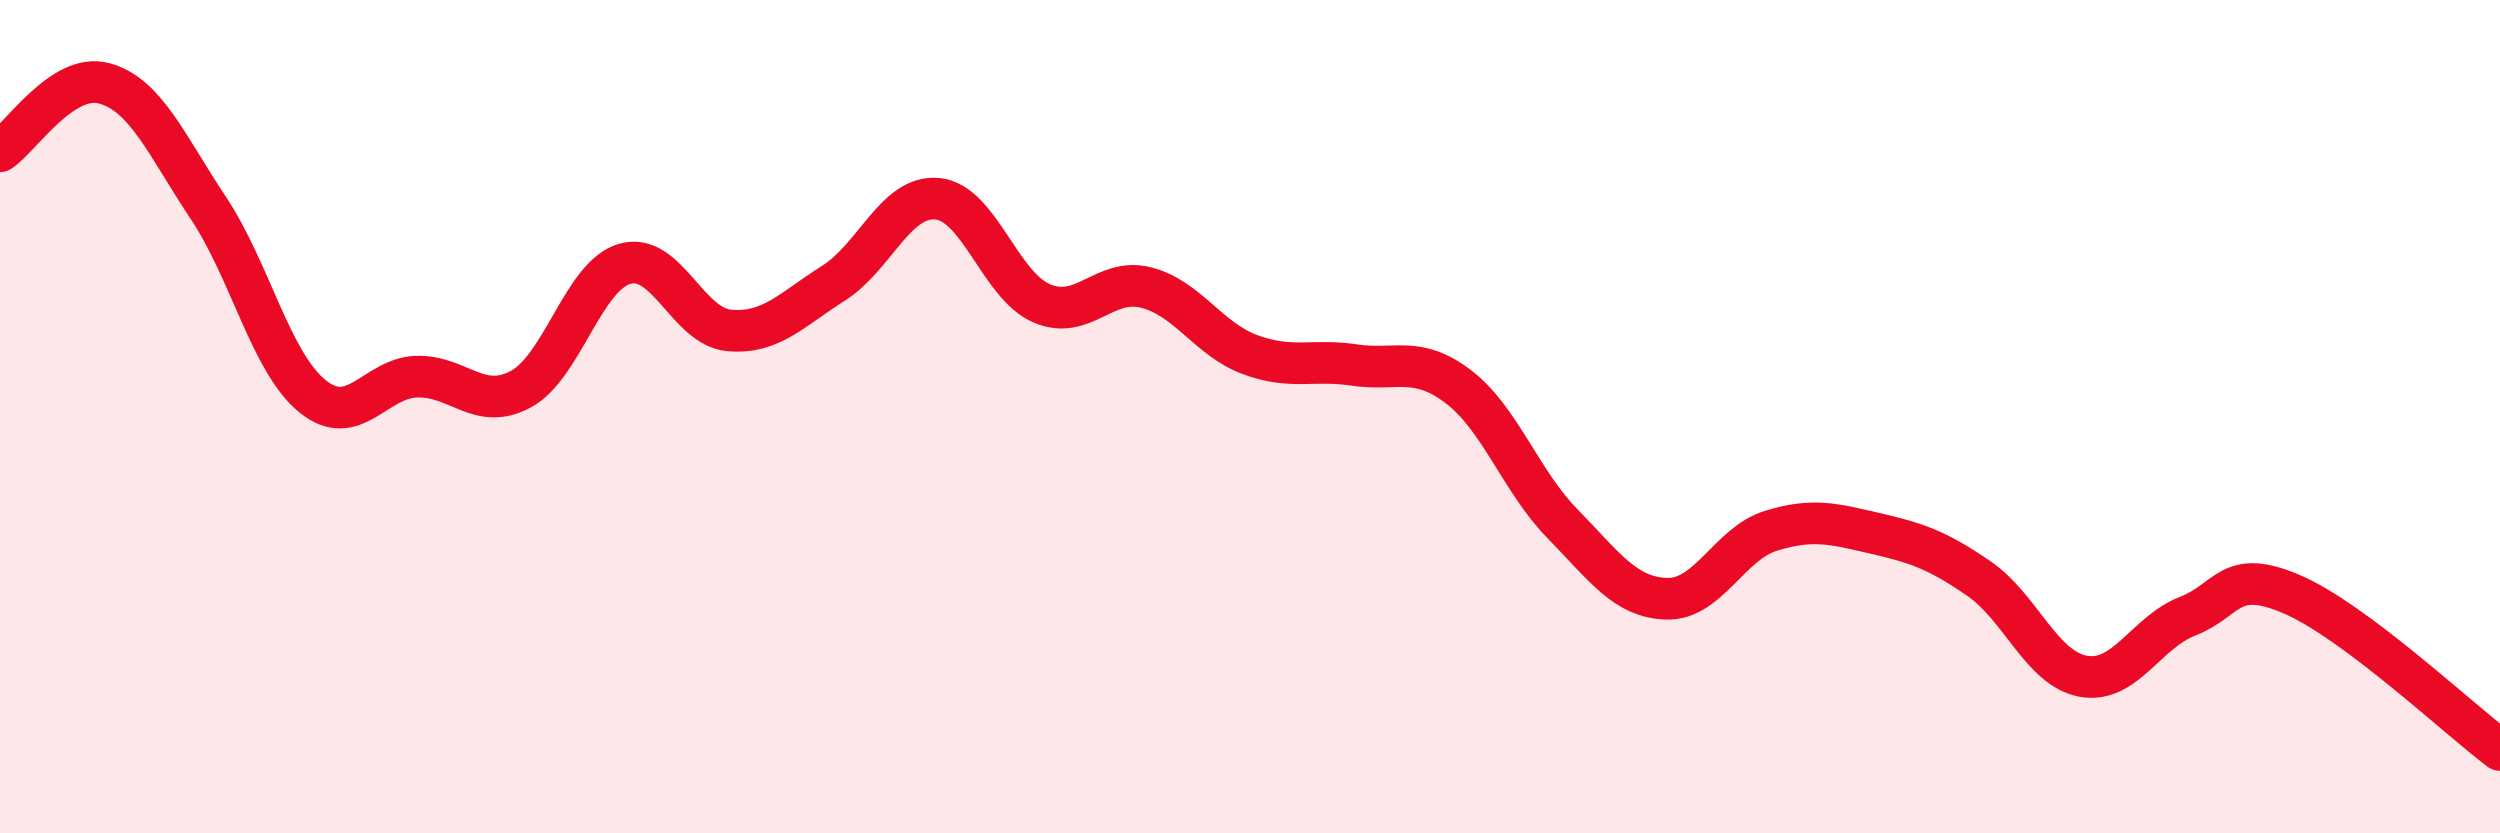 
    <svg width="60" height="20" viewBox="0 0 60 20" xmlns="http://www.w3.org/2000/svg">
      <path
        d="M 0,3.63 C 0.5,3.3 1.5,1.73 2.5,2 C 3.5,2.27 4,3.49 5,4.99 C 6,6.49 6.5,8.7 7.5,9.51 C 8.5,10.32 9,9.07 10,9.04 C 11,9.01 11.5,9.88 12.5,9.34 C 13.5,8.8 14,6.61 15,6.33 C 16,6.05 16.5,7.84 17.5,7.93 C 18.5,8.02 19,7.43 20,6.8 C 21,6.17 21.5,4.67 22.5,4.77 C 23.5,4.87 24,6.85 25,7.28 C 26,7.71 26.5,6.65 27.5,6.9 C 28.5,7.15 29,8.14 30,8.51 C 31,8.88 31.5,8.61 32.5,8.76 C 33.5,8.91 34,8.52 35,9.28 C 36,10.04 36.5,11.55 37.5,12.57 C 38.5,13.59 39,14.34 40,14.37 C 41,14.4 41.5,13.05 42.5,12.74 C 43.5,12.43 44,12.57 45,12.8 C 46,13.03 46.5,13.2 47.5,13.89 C 48.5,14.58 49,16.05 50,16.23 C 51,16.41 51.5,15.18 52.5,14.79 C 53.5,14.4 53.5,13.62 55,14.26 C 56.5,14.9 59,17.25 60,18L60 20L0 20Z"
        fill="#EB0A25"
        opacity="0.1"
        stroke-linecap="round"
        stroke-linejoin="round"
      />
      <path
        d="M 0,3.63 C 0.5,3.3 1.5,1.73 2.5,2 C 3.5,2.27 4,3.49 5,4.99 C 6,6.49 6.5,8.7 7.5,9.51 C 8.5,10.32 9,9.07 10,9.04 C 11,9.01 11.5,9.88 12.5,9.34 C 13.5,8.8 14,6.61 15,6.33 C 16,6.05 16.5,7.84 17.5,7.93 C 18.5,8.02 19,7.43 20,6.8 C 21,6.17 21.5,4.67 22.5,4.77 C 23.5,4.87 24,6.85 25,7.28 C 26,7.71 26.5,6.65 27.5,6.9 C 28.5,7.15 29,8.14 30,8.51 C 31,8.88 31.5,8.61 32.5,8.76 C 33.5,8.91 34,8.52 35,9.28 C 36,10.04 36.5,11.55 37.5,12.57 C 38.5,13.59 39,14.34 40,14.37 C 41,14.4 41.5,13.05 42.5,12.74 C 43.5,12.43 44,12.57 45,12.8 C 46,13.03 46.5,13.2 47.5,13.89 C 48.5,14.58 49,16.05 50,16.23 C 51,16.41 51.5,15.18 52.5,14.79 C 53.5,14.4 53.5,13.62 55,14.26 C 56.5,14.9 59,17.25 60,18"
        stroke="#EB0A25"
        stroke-width="1"
        fill="none"
        stroke-linecap="round"
        stroke-linejoin="round"
      />
    </svg>
  